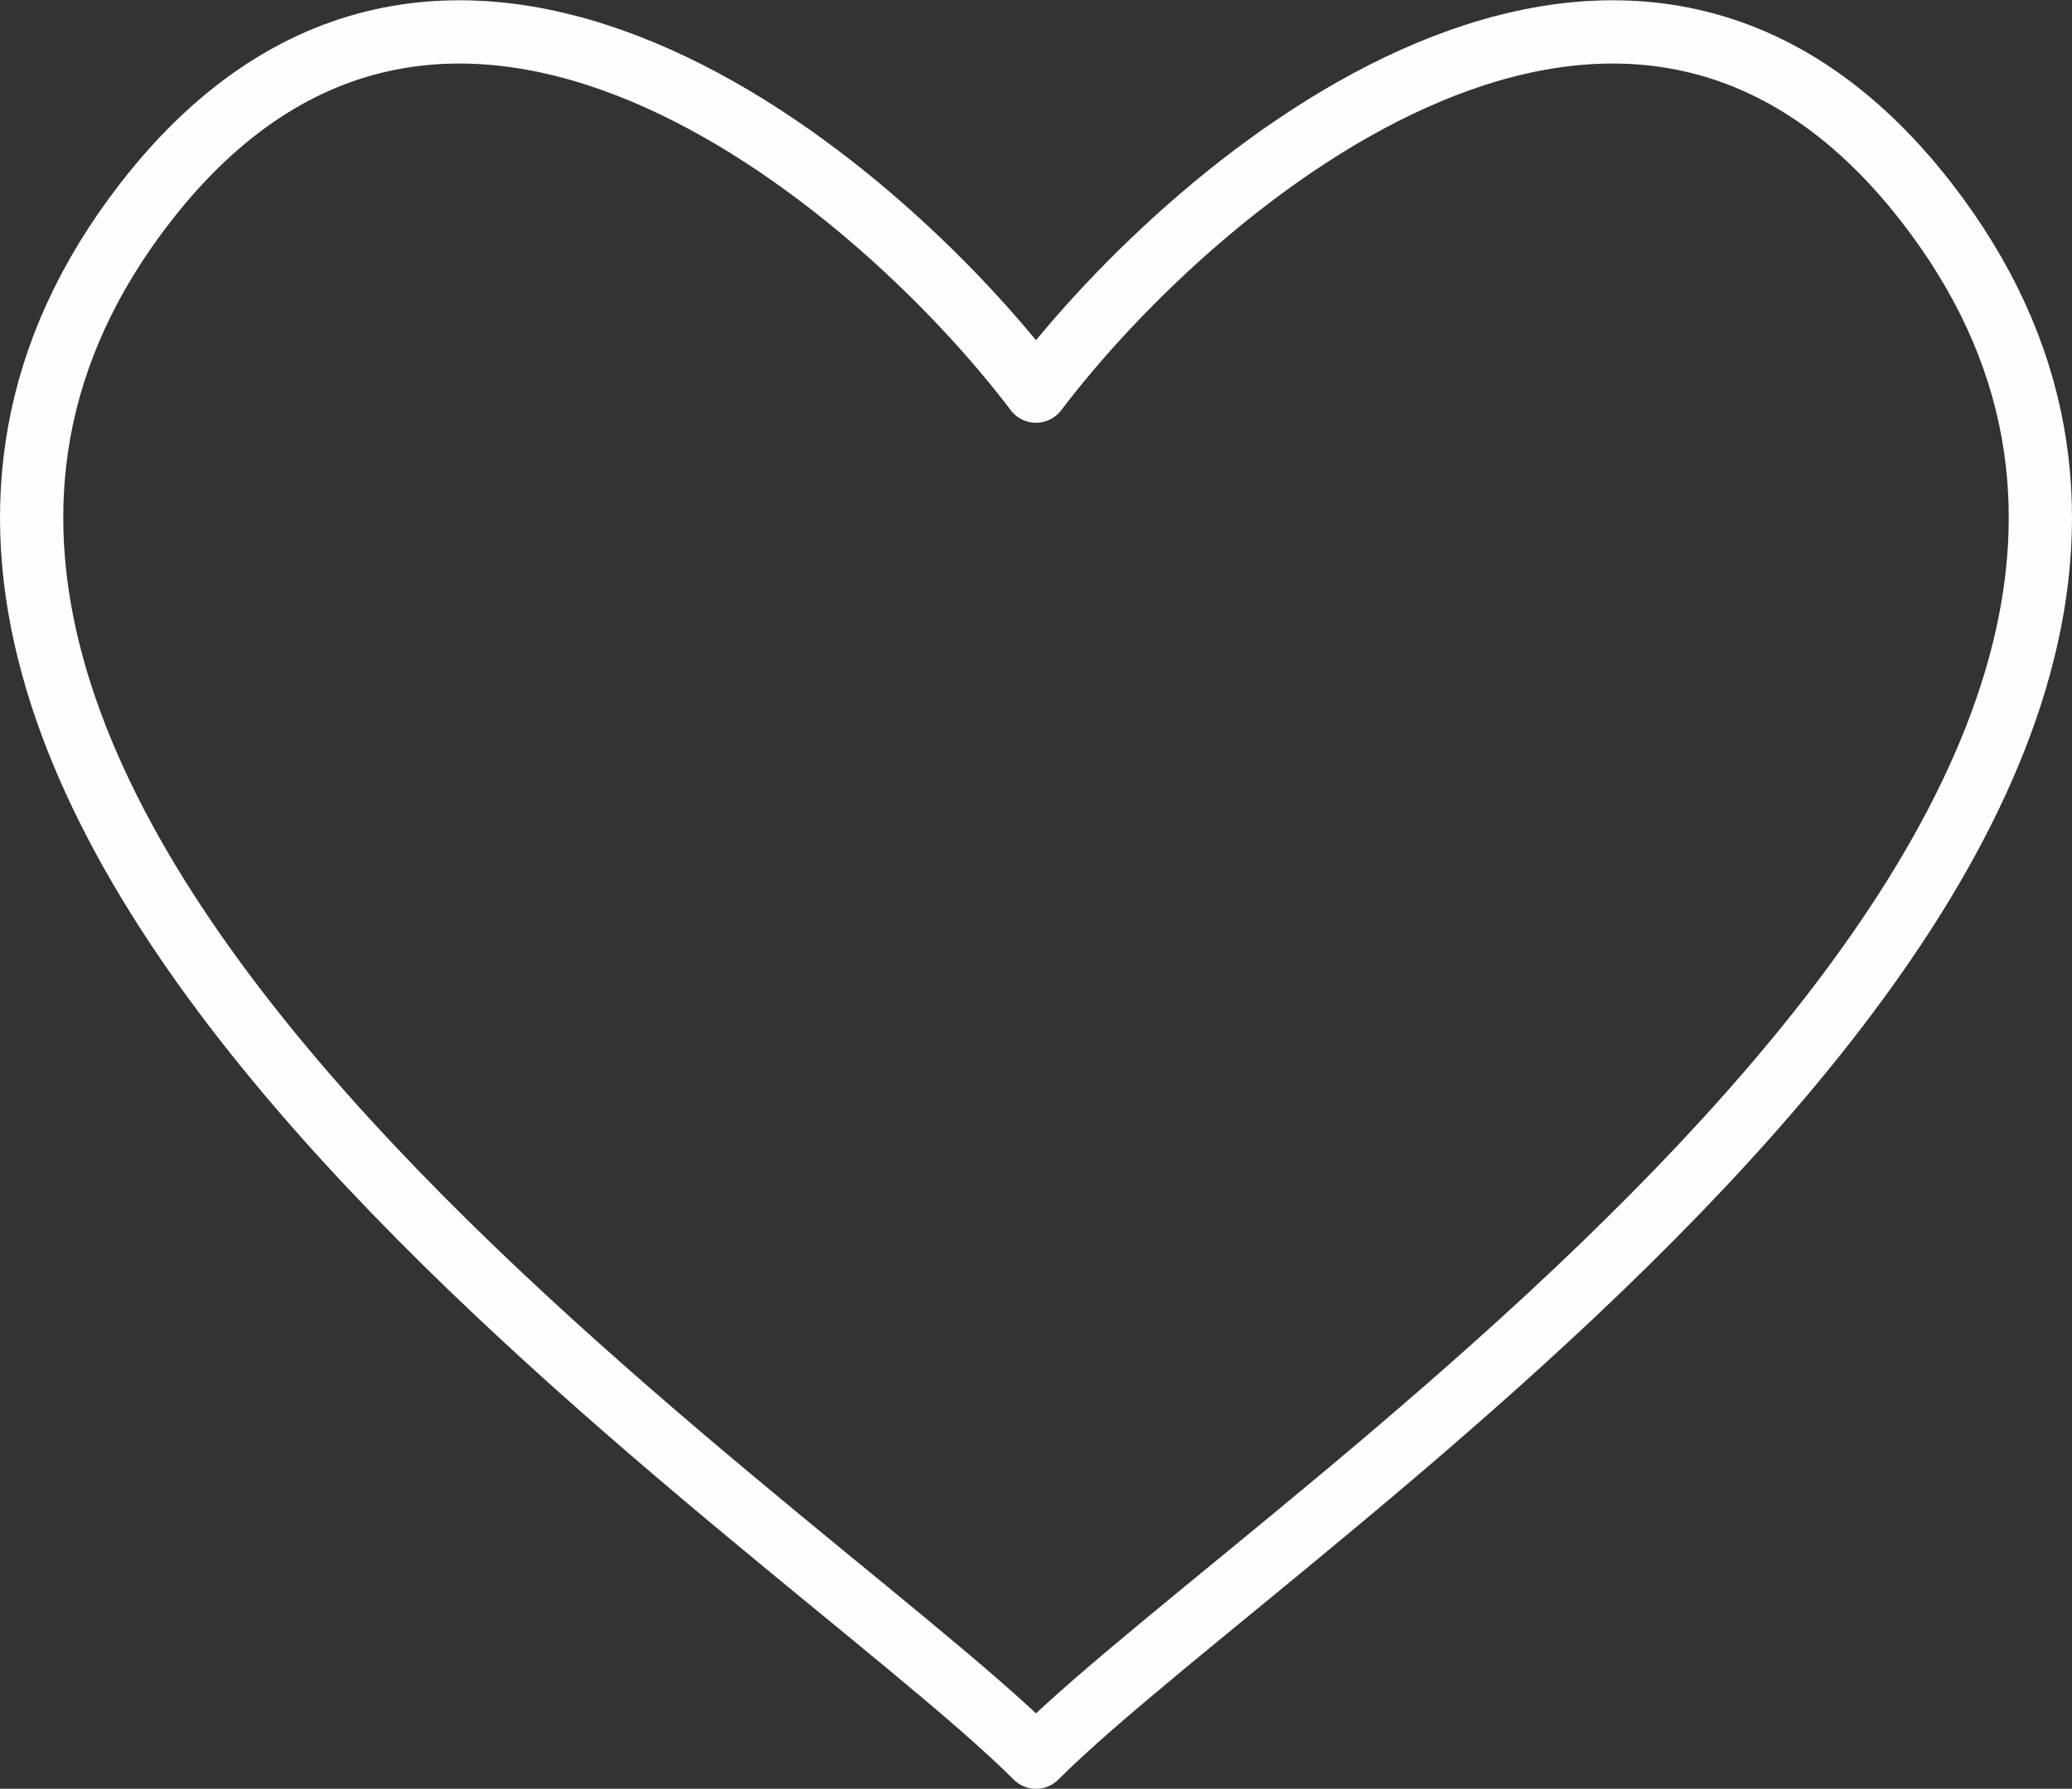 <?xml version="1.0" encoding="UTF-8"?> <svg xmlns="http://www.w3.org/2000/svg" xmlns:xlink="http://www.w3.org/1999/xlink" width="103.787px" height="89.579px" viewBox="0 0 103.787 89.579" version="1.1"><rect x="0" y="0" width="103.787" height="89.579" fill="#333333" stroke="none"/><title>icon-qualityoflife</title><g id="CLQ-Website" stroke="none" stroke-width="1" fill="none" fill-rule="evenodd" stroke-linecap="round" stroke-linejoin="round"><g id="Colquitt-–-Physician-Opportunities" transform="translate(-525.416, -2097.402)" stroke="#FEFEFE" stroke-width="3.168"><g id="the-colquitt-difference" transform="translate(0, 1554)"><g id="quality-of-life" transform="translate(452, 545)"><g id="icon-qualityoflife" transform="translate(75, -0)"><path d="M50.31,86.397 C62.597,74.11 118.422,38.761 94.898,8.516 C79.875,-10.799 58.416,7.307 50.31,17.989 C42.204,7.307 20.745,-10.799 5.722,8.516 C-17.802,38.761 38.023,74.11 50.31,86.397 Z" id="Stroke-1"></path></g></g></g></g></g></svg> 
